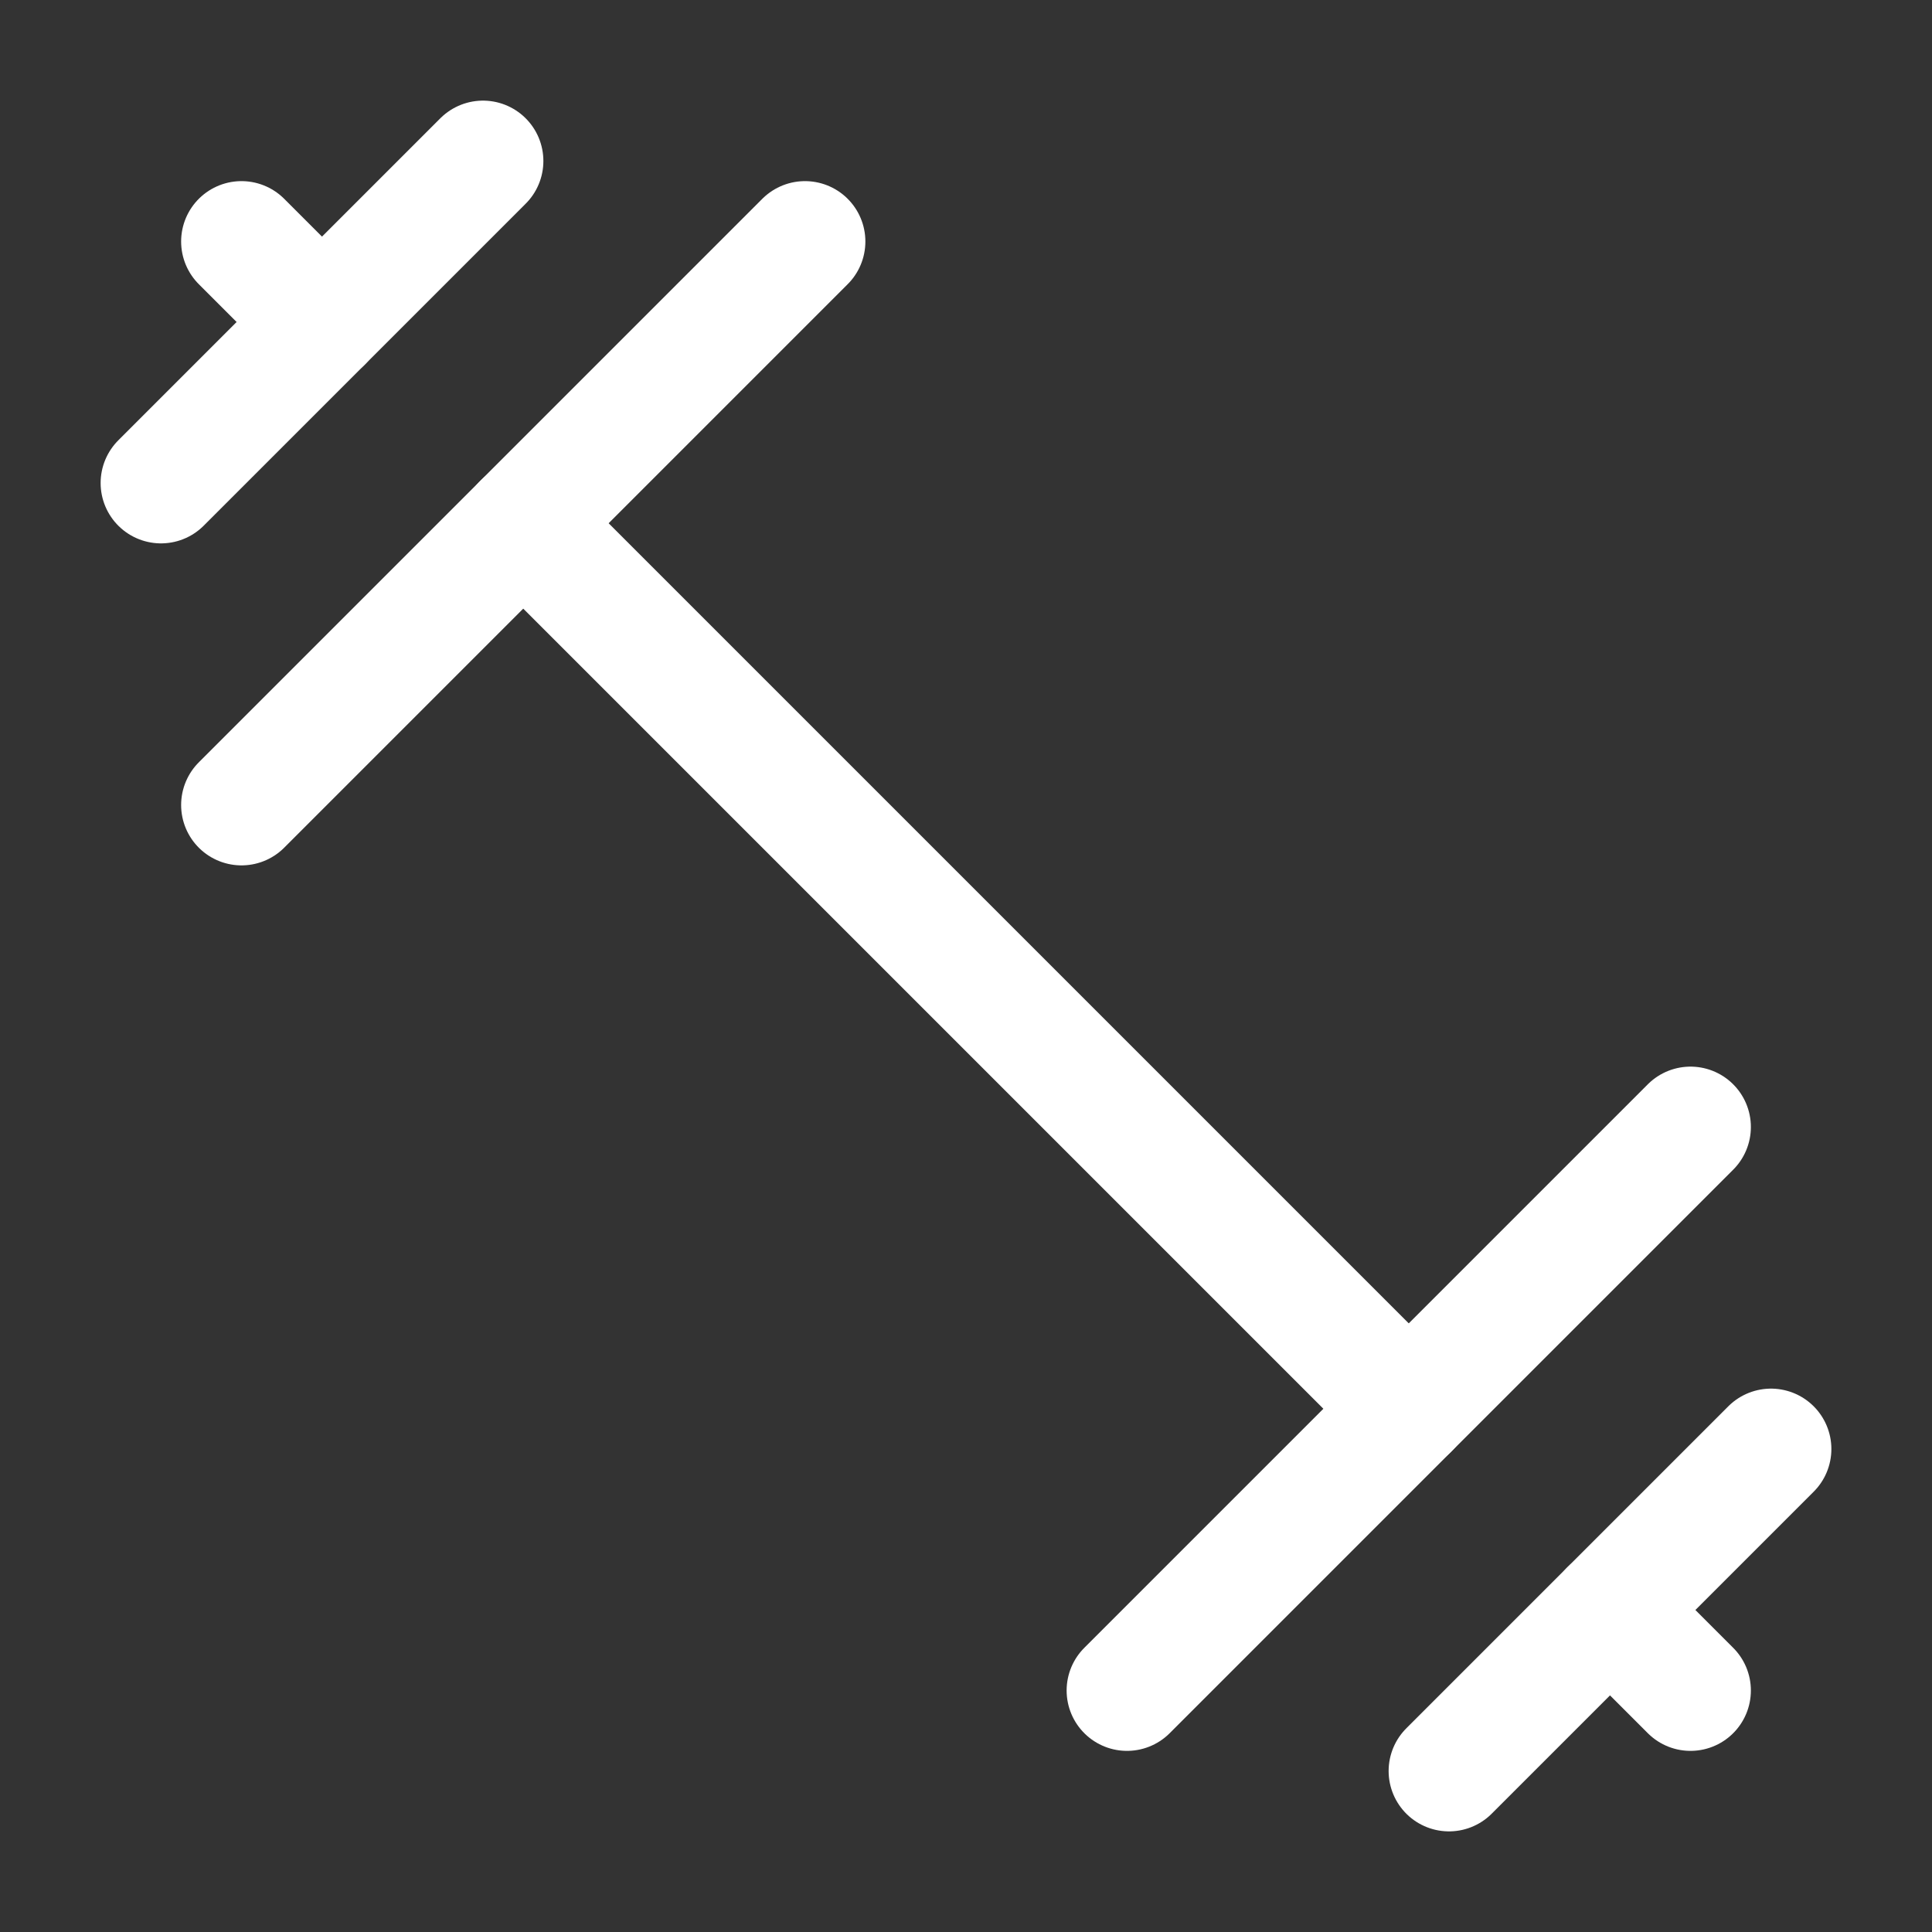 <svg xmlns="http://www.w3.org/2000/svg" width="32" height="32" viewBox="0 0 24 24" fill="none" stroke="#ffffff" stroke-width="1.5" stroke-linecap="round" stroke-linejoin="round" class="lucide lucide-dumbbell"><rect x="0" y="0" width="24" height="24" fill="#333333" stroke="none"/><path d="m6.5 6.5 11 11"/><path d="m21 21-1-1"/><path d="m3 3 1 1"/><path d="m18 22 4-4"/><path d="m2 6 4-4"/><path d="m3 10 7-7"/><path d="m14 21 7-7"/></svg>